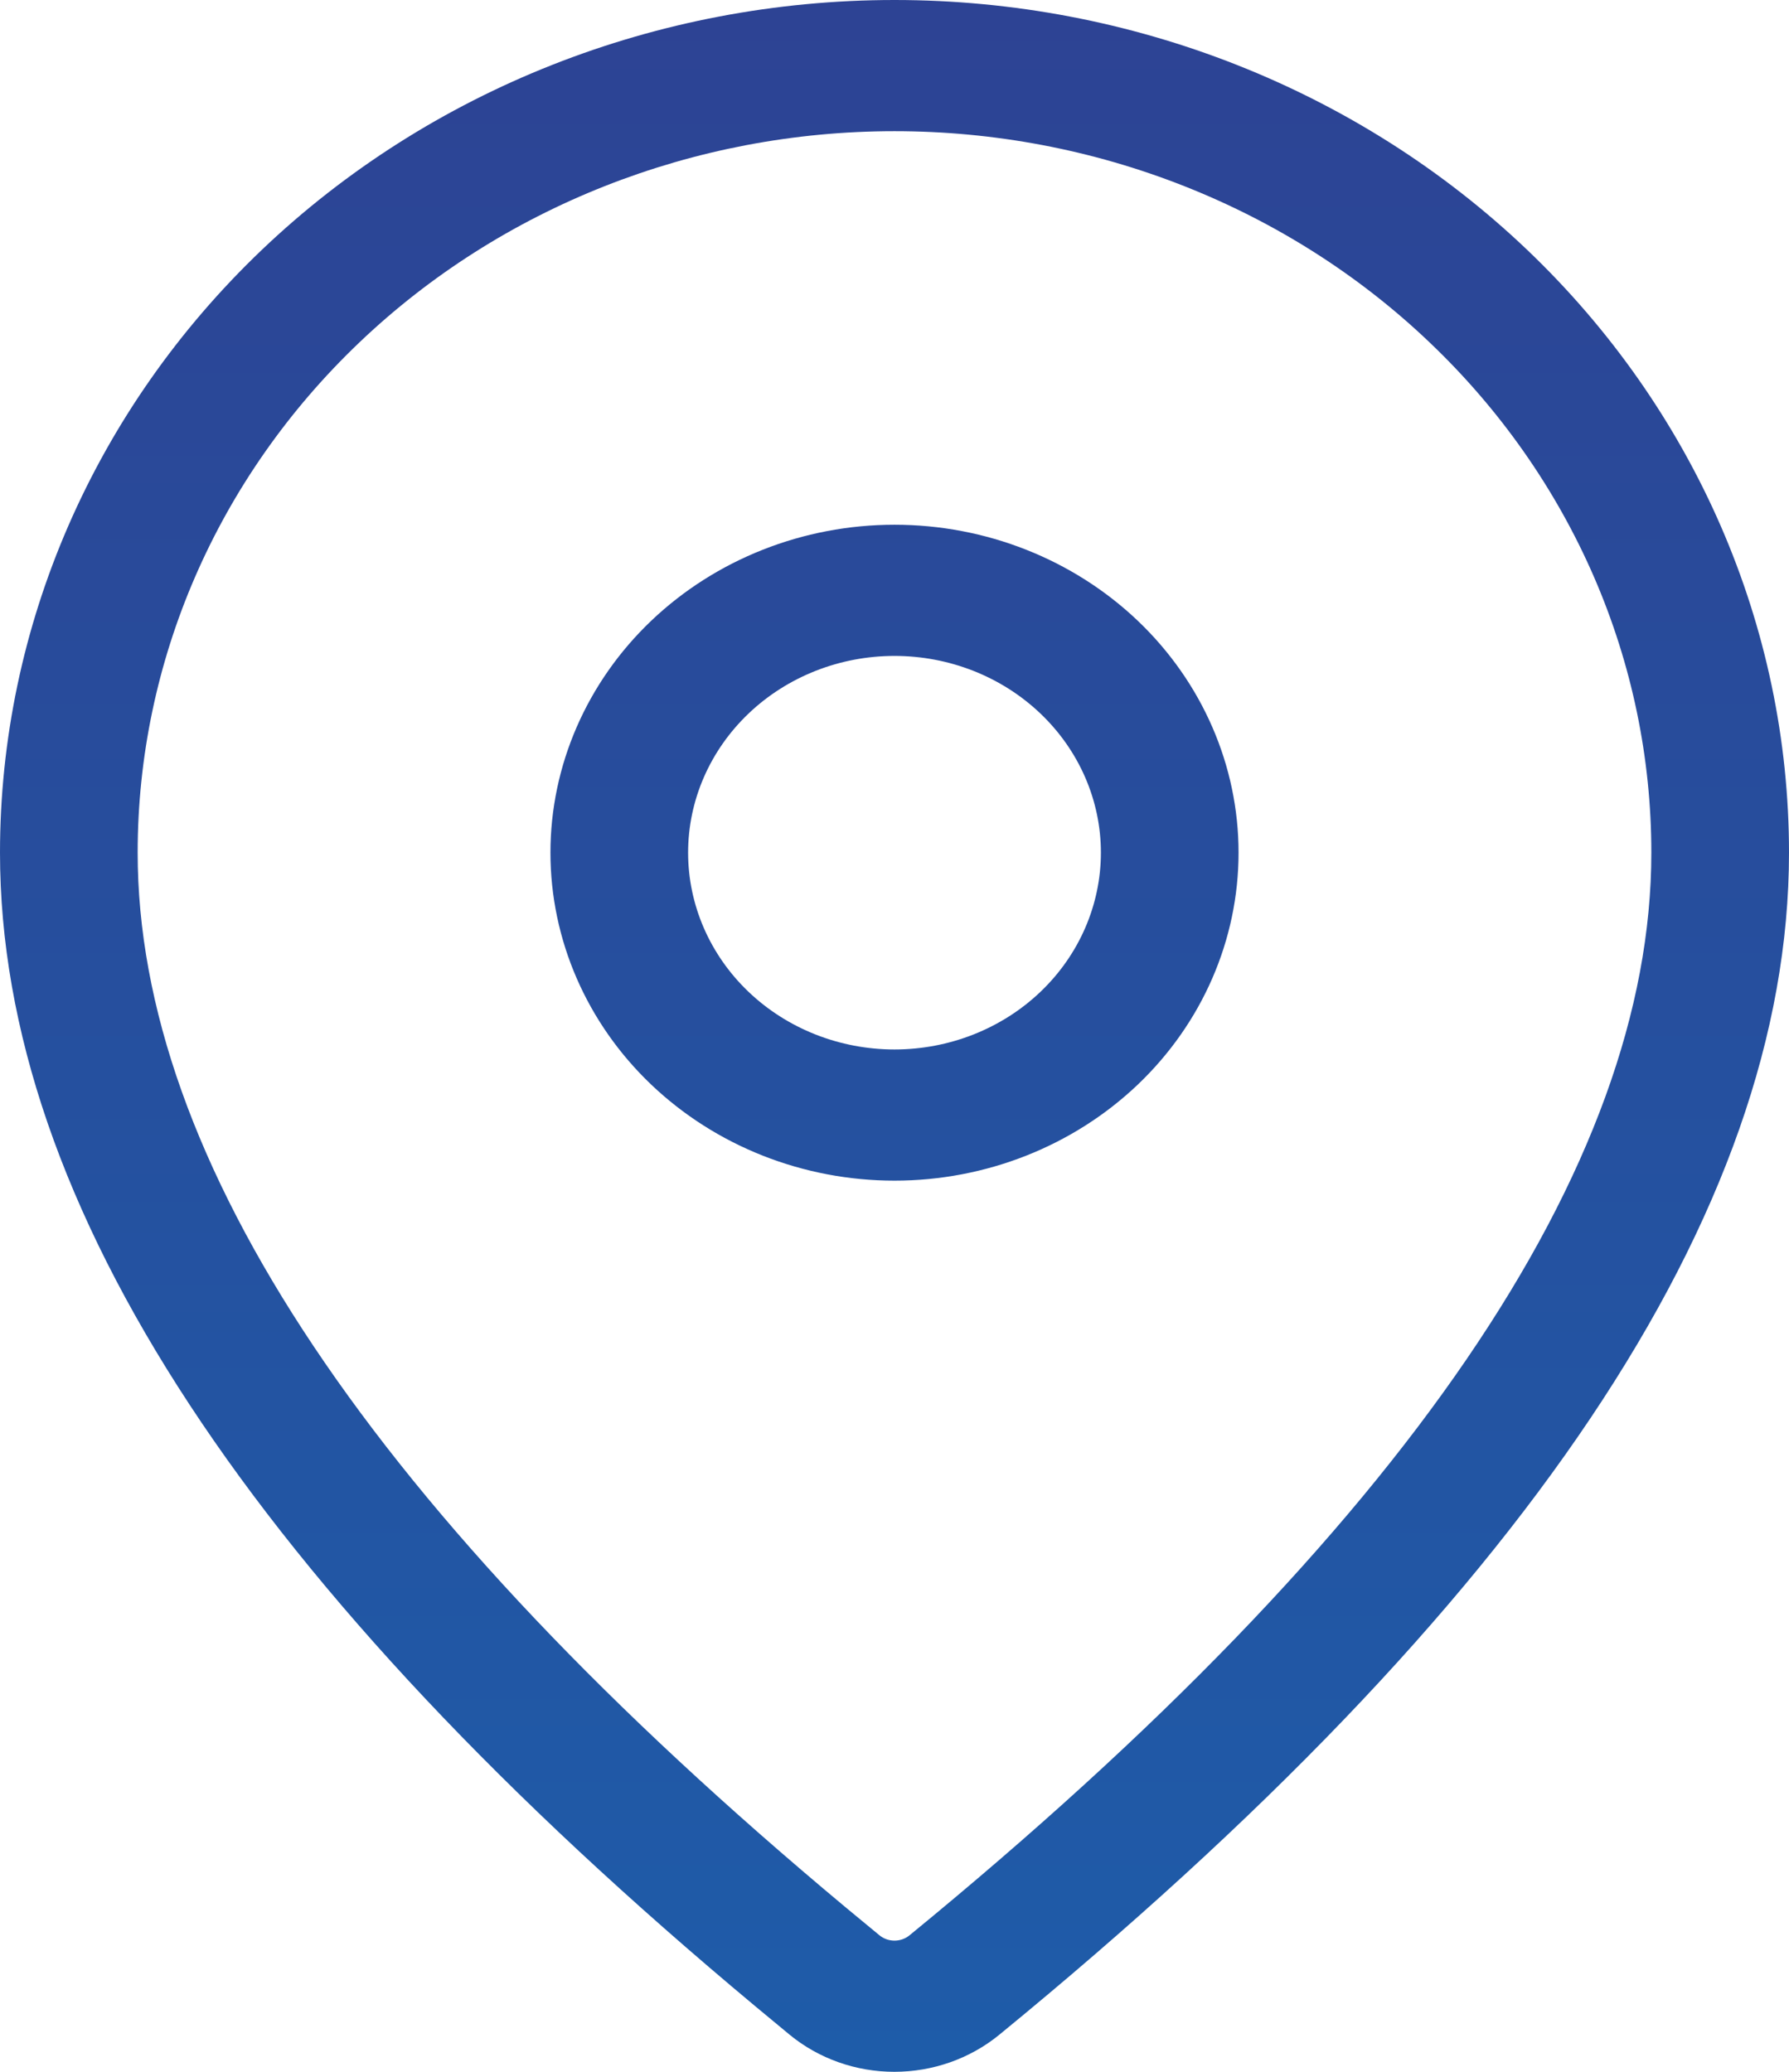 <svg width="19" height="22" viewBox="0 0 19 22" fill="none" xmlns="http://www.w3.org/2000/svg">
<path d="M9.5 0C12.02 0 14.436 0.954 16.218 2.652C17.999 4.35 19 6.653 19 9.054C19 12.88 16.179 17.05 10.611 21.608C10.301 21.861 9.906 22 9.498 22C9.09 22 8.695 21.86 8.386 21.606L8.018 21.301C2.696 16.862 0 12.795 0 9.054C0 6.653 1.001 4.35 2.782 2.652C4.564 0.954 6.98 0 9.5 0ZM9.5 1.393C7.368 1.393 5.323 2.2 3.816 3.637C2.308 5.074 1.462 7.022 1.462 9.054C1.462 12.306 3.944 16.053 8.978 20.251L9.341 20.551C9.385 20.587 9.442 20.607 9.5 20.607C9.558 20.607 9.615 20.587 9.659 20.551C14.936 16.231 17.538 12.383 17.538 9.054C17.538 8.048 17.331 7.052 16.927 6.122C16.523 5.193 15.931 4.348 15.184 3.637C14.438 2.925 13.552 2.361 12.576 1.976C11.601 1.591 10.556 1.393 9.5 1.393ZM9.5 5.572C10.469 5.572 11.398 5.939 12.084 6.592C12.769 7.245 13.154 8.131 13.154 9.054C13.154 9.978 12.769 10.864 12.084 11.517C11.398 12.17 10.469 12.537 9.5 12.537C8.531 12.537 7.602 12.17 6.916 11.517C6.231 10.864 5.846 9.978 5.846 9.054C5.846 8.131 6.231 7.245 6.916 6.592C7.602 5.939 8.531 5.572 9.5 5.572ZM9.5 6.965C8.919 6.965 8.361 7.185 7.95 7.577C7.539 7.969 7.308 8.5 7.308 9.054C7.308 9.608 7.539 10.14 7.95 10.532C8.361 10.924 8.919 11.144 9.5 11.144C10.081 11.144 10.639 10.924 11.05 10.532C11.461 10.14 11.692 9.608 11.692 9.054C11.692 8.5 11.461 7.969 11.05 7.577C10.639 7.185 10.081 6.965 9.5 6.965Z" fill="url(#paint0_linear_303_8001)"/>
<defs>
<linearGradient id="paint0_linear_303_8001" x1="9.5" y1="0" x2="9.5" y2="22" gradientUnits="userSpaceOnUse">
<stop stop-color="#2D4394"/>
<stop offset="1" stop-color="#1E5CA9"/>
</linearGradient>
</defs>
</svg>
